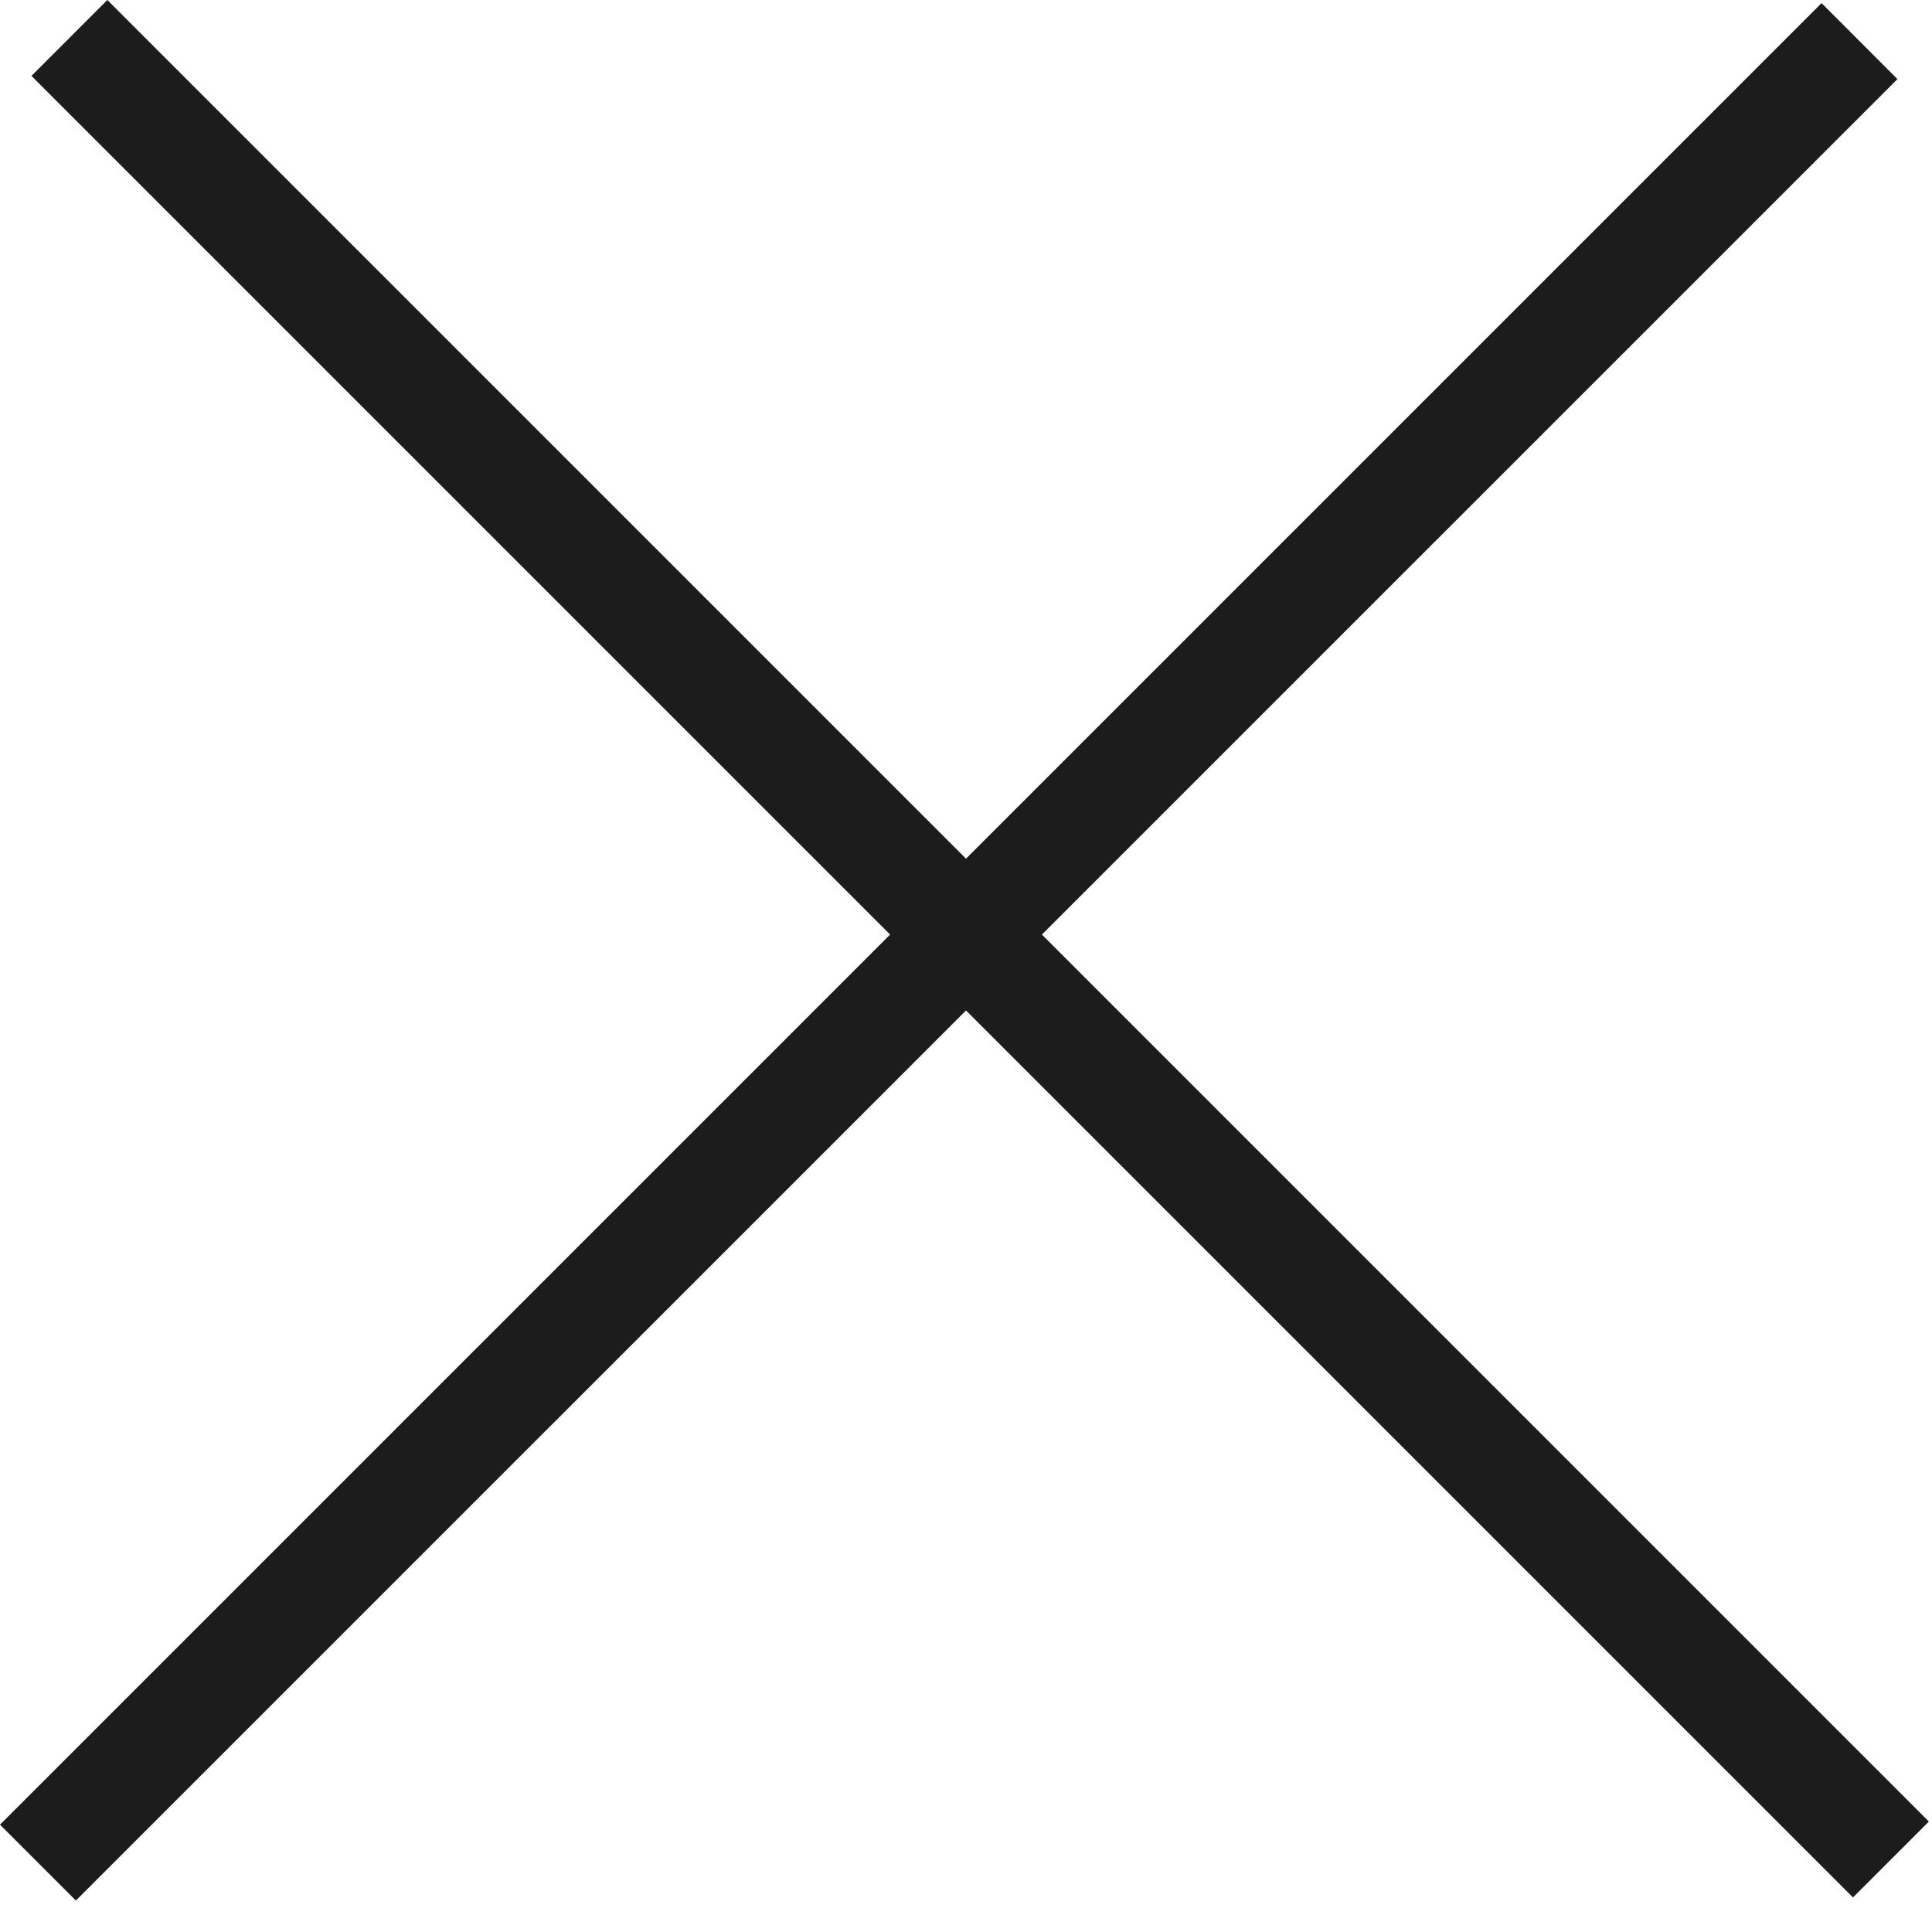 <?xml version="1.0" encoding="UTF-8"?> <svg xmlns="http://www.w3.org/2000/svg" width="18" height="18" viewBox="0 0 18 18" fill="none"><path fill-rule="evenodd" clip-rule="evenodd" d="M0 17L16.971 0.029L17.678 0.737L0.707 17.707L0 17Z" fill="#1C1C1C"></path><path fill-rule="evenodd" clip-rule="evenodd" d="M1 0L17.971 16.971L17.264 17.678L0.293 0.707L1 0Z" fill="#1C1C1C"></path></svg> 
